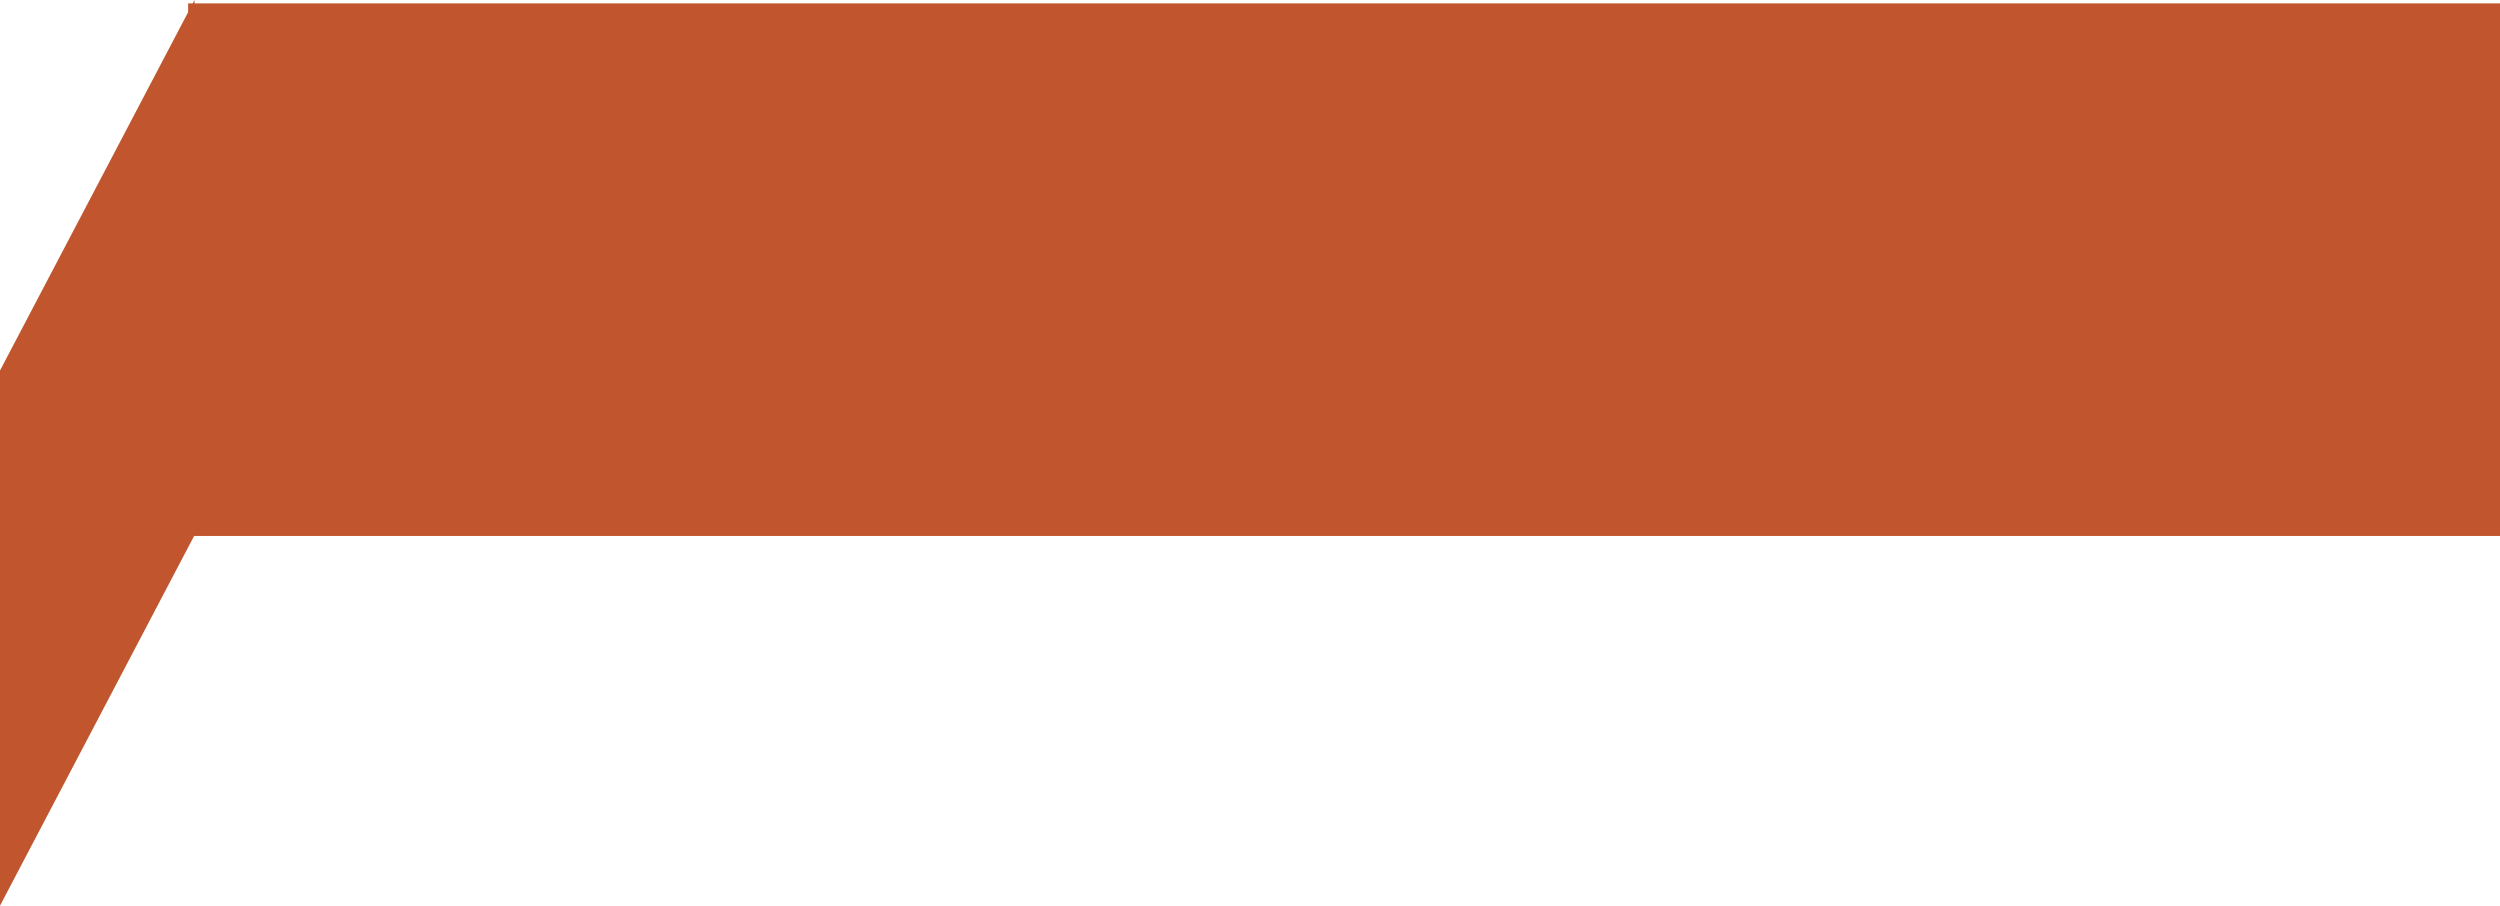<?xml version="1.0" encoding="UTF-8"?> <svg xmlns="http://www.w3.org/2000/svg" width="737" height="267" viewBox="0 0 737 267" fill="none"><path d="M0 109.226V267L57.343 157.774V0L0 109.226Z" fill="#C1562E"></path><path d="M55.463 158L55.463 1L737 1L737 158L55.463 158Z" fill="#C1562E"></path></svg> 